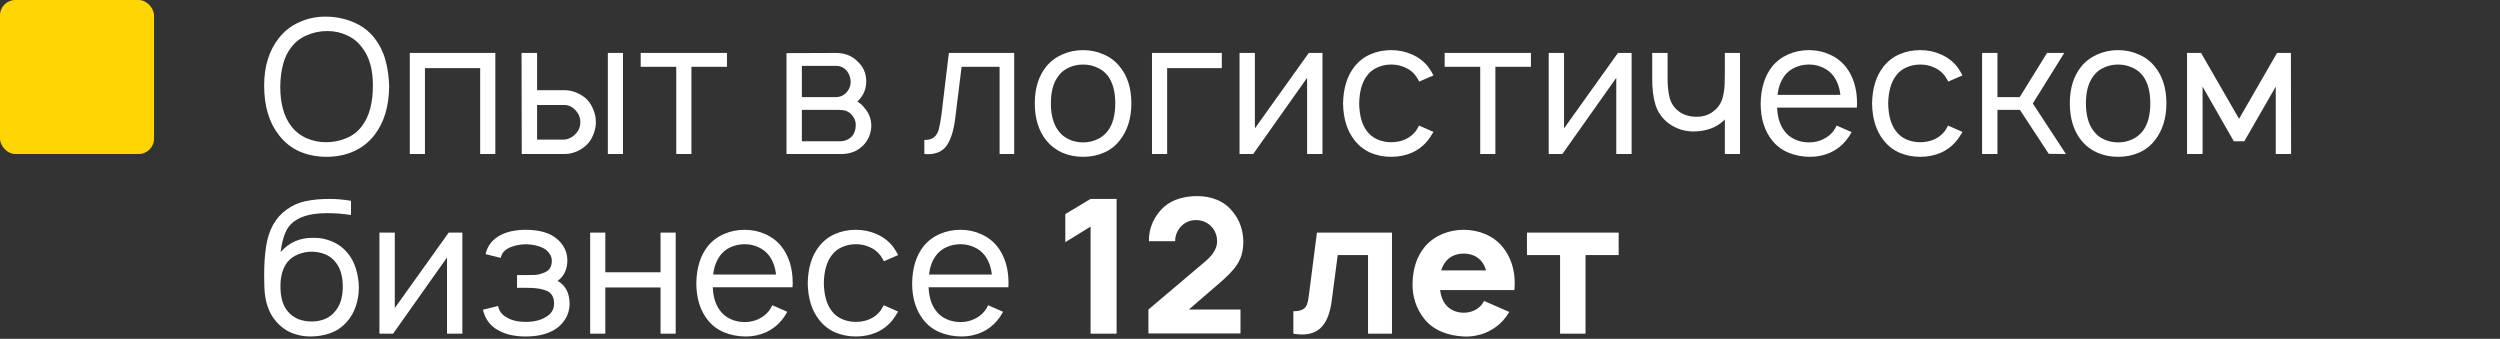 <?xml version="1.0" encoding="UTF-8"?> <svg xmlns="http://www.w3.org/2000/svg" width="487" height="66" viewBox="0 0 487 66" fill="none"><rect x="0" y="0" width="487" height="66" fill="#333333" stroke="none"/> <path d="M63.635 30.547C61.715 30.547 59.941 30.194 58.312 29.49C56.708 28.76 55.384 27.703 54.339 26.318C52.418 23.887 51.458 20.667 51.458 16.656C51.458 12.913 52.418 9.826 54.339 7.396C55.384 6.059 56.696 5.038 58.276 4.333C59.856 3.604 61.557 3.24 63.38 3.24C65.325 3.24 67.123 3.592 68.776 4.297C70.453 4.977 71.838 6.01 72.932 7.396C73.929 8.684 74.646 10.118 75.083 11.698C75.521 13.278 75.764 15.004 75.812 16.875C75.764 20.764 74.804 23.912 72.932 26.318C71.863 27.703 70.514 28.76 68.885 29.49C67.281 30.194 65.531 30.547 63.635 30.547ZM63.49 27.703C64.924 27.703 66.26 27.436 67.5 26.901C68.764 26.366 69.773 25.576 70.526 24.531C71.936 22.684 72.641 20.047 72.641 16.62C72.641 13.484 71.936 11.03 70.526 9.255C69.797 8.234 68.825 7.444 67.609 6.885C66.418 6.326 65.142 6.047 63.781 6.047C62.347 6.047 60.998 6.326 59.734 6.885C58.495 7.42 57.486 8.21 56.708 9.255C55.347 10.981 54.642 13.521 54.594 16.875C54.594 20.156 55.299 22.708 56.708 24.531C57.462 25.552 58.446 26.342 59.661 26.901C60.877 27.436 62.153 27.703 63.49 27.703ZM96.489 30H93.536L93.536 13.266H82.781L82.781 30H79.828L79.828 10.312H96.489L96.489 30ZM104.626 10.312L104.626 17.568H109.985C110.763 17.568 111.529 17.726 112.282 18.042C113.06 18.358 113.741 18.795 114.324 19.354C114.883 19.938 115.308 20.618 115.6 21.396C115.916 22.174 116.074 22.976 116.074 23.802C116.074 24.604 115.916 25.394 115.6 26.172C115.308 26.95 114.883 27.618 114.324 28.177C113.741 28.76 113.06 29.21 112.282 29.526C111.529 29.842 110.763 30 109.985 30H101.636L101.6 10.312H104.626ZM121.36 10.312L121.36 30H118.407L118.407 10.312H121.36ZM104.626 27.193H109.876C110.289 27.168 110.69 27.059 111.079 26.865C111.492 26.67 111.833 26.415 112.1 26.099C112.732 25.467 113.048 24.701 113.048 23.802C113.048 22.927 112.744 22.162 112.136 21.505C111.504 20.8 110.751 20.448 109.876 20.448H104.626L104.626 27.193ZM141.615 13.01H134.688L134.688 30H131.735L131.735 13.01H124.808L124.808 10.312H141.615L141.615 13.01ZM162.763 10.312C164.513 10.312 165.911 10.835 166.956 11.88C168.147 12.925 168.743 14.25 168.743 15.854C168.743 17.069 168.39 18.127 167.685 19.026C167.442 19.366 167.211 19.609 166.993 19.755C167.673 20.193 168.159 20.642 168.451 21.104C168.864 21.542 169.18 22.064 169.399 22.672C169.618 23.255 169.727 23.851 169.727 24.458C169.727 25.26 169.557 26.038 169.216 26.792C168.876 27.521 168.402 28.141 167.795 28.651C167.26 29.113 166.664 29.453 166.008 29.672C165.352 29.891 164.671 30 163.966 30H153.211L153.211 10.349L162.763 10.312ZM156.201 18.917H162.763C163.711 18.917 164.465 18.564 165.024 17.859C165.486 17.3 165.716 16.632 165.716 15.854C165.668 15.101 165.437 14.444 165.024 13.885C164.732 13.521 164.404 13.254 164.039 13.083C163.699 12.913 163.274 12.828 162.763 12.828H156.201L156.201 18.917ZM156.201 27.521H163.565C164.513 27.521 165.291 27.217 165.899 26.609C166.433 26.05 166.701 25.285 166.701 24.312C166.701 23.583 166.433 22.927 165.899 22.344C165.534 21.955 165.145 21.7 164.732 21.578C164.343 21.457 163.833 21.396 163.201 21.396H156.201L156.201 27.521ZM197.565 10.312L197.565 30H194.721L194.721 13.01H187.32L186.081 23C185.813 25.26 185.291 26.998 184.513 28.213C183.735 29.429 182.459 30.037 180.685 30.037L180.065 30L180.065 27.266C180.916 27.266 181.548 27.083 181.961 26.719C182.398 26.354 182.702 25.856 182.872 25.224C183.043 24.592 183.213 23.656 183.383 22.417L184.841 10.312H197.565ZM210.982 30.547C209.523 30.547 208.174 30.279 206.935 29.745C205.695 29.186 204.65 28.384 203.799 27.338C202.317 25.467 201.576 23.061 201.576 20.12C201.576 17.203 202.317 14.821 203.799 12.974C204.626 11.953 205.671 11.163 206.935 10.604C208.199 10.045 209.548 9.766 210.982 9.766C212.416 9.766 213.753 10.045 214.992 10.604C216.256 11.139 217.301 11.929 218.128 12.974C219.635 14.797 220.388 17.179 220.388 20.12C220.388 23.037 219.635 25.443 218.128 27.338C217.301 28.408 216.268 29.21 215.029 29.745C213.813 30.279 212.464 30.547 210.982 30.547ZM215.794 25.516C216.766 24.227 217.253 22.429 217.253 20.12C217.253 17.835 216.766 16.049 215.794 14.76C215.26 14.056 214.567 13.521 213.716 13.156C212.865 12.767 211.954 12.573 210.982 12.573C210.01 12.573 209.098 12.767 208.247 13.156C207.397 13.521 206.716 14.056 206.206 14.76C205.209 16.049 204.711 17.835 204.711 20.12C204.711 22.429 205.209 24.227 206.206 25.516C206.716 26.221 207.397 26.767 208.247 27.156C209.098 27.545 210.01 27.74 210.982 27.74C211.954 27.74 212.865 27.545 213.716 27.156C214.567 26.767 215.26 26.221 215.794 25.516ZM238.007 13.266H227.361L227.361 30H224.408L224.408 10.312H238.007L238.007 13.266ZM257.614 30H254.625L254.625 15.162L244.125 30H241.463L241.463 10.312H244.453L244.453 25.005L254.953 10.312H257.614L257.614 30ZM276.468 15.891C276.371 15.672 276.152 15.307 275.812 14.797C275.277 14.068 274.584 13.521 273.733 13.156C272.907 12.767 271.996 12.573 270.999 12.573C270.027 12.573 269.115 12.767 268.265 13.156C267.438 13.521 266.77 14.068 266.259 14.797C265.312 16.037 264.813 17.823 264.765 20.156C264.813 22.49 265.312 24.276 266.259 25.516C266.77 26.221 267.45 26.767 268.301 27.156C269.152 27.521 270.051 27.703 270.999 27.703C271.996 27.703 272.907 27.521 273.733 27.156C274.584 26.767 275.277 26.221 275.812 25.516C276.055 25.151 276.261 24.799 276.431 24.458L279.239 25.698C278.801 26.427 278.449 26.962 278.181 27.302C277.331 28.372 276.285 29.186 275.046 29.745C273.806 30.279 272.457 30.547 270.999 30.547C269.565 30.547 268.216 30.279 266.952 29.745C265.713 29.186 264.68 28.372 263.853 27.302C262.419 25.503 261.678 23.122 261.629 20.156C261.678 17.191 262.419 14.797 263.853 12.974C264.728 11.88 265.773 11.078 266.989 10.568C268.204 10.033 269.541 9.766 270.999 9.766C272.457 9.766 273.806 10.045 275.046 10.604C276.285 11.139 277.331 11.929 278.181 12.974C278.643 13.606 278.996 14.177 279.239 14.688L276.468 15.891ZM298.227 13.01H291.299L291.299 30H288.346L288.346 13.01H281.419L281.419 10.312H298.227L298.227 13.01ZM317.839 30H314.849L314.849 15.162L304.349 30H301.688L301.688 10.312H304.677L304.677 25.005L315.177 10.312H317.839L317.839 30ZM338.953 10.312L338.953 30H336L336 23.255L335.672 23.583C334.991 24.215 334.189 24.701 333.265 25.042C332.366 25.358 331.442 25.54 330.494 25.588C329.547 25.662 328.586 25.564 327.614 25.297C326.642 25.005 325.767 24.568 324.989 23.984C323.75 23.012 322.911 21.809 322.474 20.375C322.036 18.941 321.83 17.203 321.854 15.162L321.854 10.312H324.843L324.843 15.162C324.843 16.766 324.989 18.102 325.281 19.172C325.597 20.217 326.18 21.056 327.031 21.688C327.955 22.392 329.121 22.745 330.531 22.745C331.892 22.745 333.047 22.332 333.994 21.505C334.942 20.727 335.526 19.646 335.744 18.26C335.866 17.701 335.939 17.057 335.963 16.328C335.988 15.575 336 14.833 336 14.104L336 14.068L336 10.312H338.953ZM346.185 20.958C346.258 22.854 346.732 24.373 347.607 25.516C348.118 26.221 348.798 26.767 349.649 27.156C350.499 27.545 351.411 27.74 352.383 27.74C353.355 27.74 354.255 27.545 355.081 27.156C355.932 26.767 356.624 26.221 357.159 25.516C357.378 25.224 357.585 24.872 357.779 24.458L360.696 25.734C360.355 26.366 359.991 26.913 359.602 27.375C358.775 28.396 357.743 29.186 356.503 29.745C355.288 30.279 353.999 30.547 352.638 30.547C351.131 30.547 349.722 30.279 348.409 29.745C347.121 29.21 346.052 28.408 345.201 27.338C343.718 25.467 342.977 23.073 342.977 20.156C343.025 17.191 343.767 14.797 345.201 12.974C346.052 11.929 347.097 11.139 348.336 10.604C349.576 10.045 350.925 9.766 352.383 9.766C353.841 9.766 355.178 10.045 356.394 10.604C357.633 11.139 358.678 11.929 359.529 12.974C361.012 14.845 361.753 17.24 361.753 20.156C361.753 20.521 361.741 20.788 361.716 20.958H346.185ZM352.383 12.573C351.411 12.573 350.499 12.767 349.649 13.156C348.798 13.545 348.118 14.092 347.607 14.797C346.878 15.793 346.428 17.021 346.258 18.479H358.508C358.338 17.021 357.888 15.793 357.159 14.797C356.624 14.092 355.932 13.545 355.081 13.156C354.255 12.767 353.355 12.573 352.383 12.573ZM379.52 15.891C379.422 15.672 379.204 15.307 378.863 14.797C378.329 14.068 377.636 13.521 376.785 13.156C375.959 12.767 375.047 12.573 374.051 12.573C373.079 12.573 372.167 12.767 371.316 13.156C370.49 13.521 369.822 14.068 369.311 14.797C368.363 16.037 367.865 17.823 367.816 20.156C367.865 22.49 368.363 24.276 369.311 25.516C369.822 26.221 370.502 26.767 371.353 27.156C372.204 27.521 373.103 27.703 374.051 27.703C375.047 27.703 375.959 27.521 376.785 27.156C377.636 26.767 378.329 26.221 378.863 25.516C379.106 25.151 379.313 24.799 379.483 24.458L382.29 25.698C381.853 26.427 381.5 26.962 381.233 27.302C380.382 28.372 379.337 29.186 378.098 29.745C376.858 30.279 375.509 30.547 374.051 30.547C372.617 30.547 371.268 30.279 370.004 29.745C368.764 29.186 367.731 28.372 366.905 27.302C365.471 25.503 364.73 23.122 364.681 20.156C364.73 17.191 365.471 14.797 366.905 12.974C367.78 11.88 368.825 11.078 370.04 10.568C371.256 10.033 372.592 9.766 374.051 9.766C375.509 9.766 376.858 10.045 378.098 10.604C379.337 11.139 380.382 11.929 381.233 12.974C381.695 13.606 382.047 14.177 382.29 14.688L379.52 15.891ZM395.992 20.156L402.445 30L399.091 29.963L393.476 21.396H389.101L389.101 30H386.112L386.112 10.312H389.101L389.101 18.917H393.44L398.763 10.312H402.117L395.992 20.156ZM412.608 30.547C411.149 30.547 409.8 30.279 408.561 29.745C407.321 29.186 406.276 28.384 405.425 27.338C403.943 25.467 403.201 23.061 403.201 20.12C403.201 17.203 403.943 14.821 405.425 12.974C406.252 11.953 407.297 11.163 408.561 10.604C409.825 10.045 411.174 9.766 412.608 9.766C414.042 9.766 415.379 10.045 416.618 10.604C417.882 11.139 418.927 11.929 419.754 12.974C421.261 14.797 422.014 17.179 422.014 20.12C422.014 23.037 421.261 25.443 419.754 27.338C418.927 28.408 417.894 29.21 416.655 29.745C415.439 30.279 414.09 30.547 412.608 30.547ZM417.42 25.516C418.392 24.227 418.879 22.429 418.879 20.12C418.879 17.835 418.392 16.049 417.42 14.76C416.886 14.056 416.193 13.521 415.342 13.156C414.491 12.767 413.58 12.573 412.608 12.573C411.636 12.573 410.724 12.767 409.873 13.156C409.023 13.521 408.342 14.056 407.832 14.76C406.835 16.049 406.337 17.835 406.337 20.12C406.337 22.429 406.835 24.227 407.832 25.516C408.342 26.221 409.023 26.767 409.873 27.156C410.724 27.545 411.636 27.74 412.608 27.74C413.58 27.74 414.491 27.545 415.342 27.156C416.193 26.767 416.886 26.221 417.42 25.516ZM446.268 10.312L446.304 30H443.315L443.315 16.875L437.19 27.521H435.148L429.06 16.875L429.06 30H426.034L426.034 10.312H428.768L436.169 23.146L443.57 10.312H446.268ZM60.901 46.333C62.214 46.285 63.465 46.516 64.656 47.026C65.847 47.512 66.844 48.241 67.646 49.214C68.399 50.089 68.958 51.121 69.323 52.312C69.688 53.479 69.882 54.707 69.906 55.995C69.906 57.283 69.7 58.523 69.287 59.714C68.898 60.88 68.29 61.913 67.463 62.812C66.613 63.76 65.58 64.453 64.365 64.891C63.149 65.328 61.849 65.547 60.464 65.547C59.175 65.547 57.936 65.304 56.745 64.818C55.578 64.307 54.594 63.578 53.792 62.63C52.333 60.953 51.568 58.681 51.495 55.812L51.458 53.589C51.458 51.523 51.58 49.688 51.823 48.083C52.309 44.802 53.646 42.384 55.833 40.828C56.927 40.026 58.154 39.479 59.516 39.188C60.901 38.896 62.444 38.75 64.146 38.75C65.507 38.75 66.917 38.871 68.375 39.115L68.375 41.885C66.892 41.642 65.349 41.521 63.745 41.521C60.974 41.521 58.884 42.019 57.474 43.016C56.599 43.599 55.955 44.401 55.542 45.422C55.129 46.443 54.837 47.67 54.667 49.104C56.319 47.233 58.398 46.309 60.901 46.333ZM60.682 49.031C59.783 49.031 58.92 49.201 58.094 49.542C57.292 49.858 56.623 50.319 56.089 50.927C55.116 52.094 54.63 53.71 54.63 55.776C54.63 57.939 55.116 59.58 56.089 60.698C56.623 61.33 57.292 61.816 58.094 62.156C58.92 62.472 59.783 62.63 60.682 62.63C61.606 62.63 62.469 62.472 63.271 62.156C64.073 61.816 64.729 61.33 65.24 60.698C66.26 59.556 66.771 57.927 66.771 55.812C66.771 53.698 66.26 52.069 65.24 50.927C64.729 50.295 64.073 49.821 63.271 49.505C62.469 49.189 61.606 49.031 60.682 49.031ZM90.065 65H87.076L87.076 50.161L76.576 65H73.914L73.914 45.312H76.904L76.904 60.005L87.404 45.312H90.065L90.065 65ZM94.591 49.505C94.955 47.877 95.915 46.649 97.471 45.823C98.784 45.118 100.436 44.766 102.429 44.766C104.447 44.766 106.124 45.118 107.461 45.823C108.409 46.358 109.15 47.038 109.685 47.865C110.219 48.691 110.499 49.615 110.523 50.635C110.523 51.535 110.365 52.325 110.049 53.005C109.757 53.661 109.284 54.233 108.627 54.719C110.183 55.594 110.961 57.113 110.961 59.276C110.936 60.37 110.632 61.366 110.049 62.266C109.49 63.141 108.725 63.846 107.752 64.38C106.318 65.158 104.544 65.547 102.429 65.547C100.29 65.547 98.528 65.158 97.143 64.38C95.539 63.554 94.518 62.205 94.08 60.333L97.034 59.604C97.204 60.552 97.738 61.281 98.638 61.792C99.586 62.399 100.85 62.703 102.429 62.703C103.985 62.703 105.261 62.399 106.257 61.792C107.376 61.184 107.935 60.297 107.935 59.13C107.935 57.672 107.278 56.785 105.966 56.469C105.237 56.201 104.106 56.068 102.575 56.068H100.716L100.716 53.589H102.575C103.304 53.589 103.9 53.576 104.362 53.552C104.848 53.504 105.297 53.394 105.711 53.224C106.367 53.005 106.829 52.701 107.096 52.312C107.363 51.899 107.497 51.389 107.497 50.781C107.497 50.295 107.351 49.846 107.06 49.432C106.792 49.019 106.428 48.679 105.966 48.411C105.067 47.901 103.888 47.621 102.429 47.573C100.995 47.621 99.829 47.901 98.929 48.411C98.176 48.825 97.714 49.432 97.544 50.234L94.591 49.505ZM131.626 45.312L131.626 65H128.673L128.673 55.995H117.917L117.917 65H114.964L114.964 45.312H117.917L117.917 53.042H128.673L128.673 45.312H131.626ZM138.851 55.958C138.924 57.854 139.398 59.373 140.273 60.516C140.784 61.221 141.464 61.767 142.315 62.156C143.165 62.545 144.077 62.74 145.049 62.74C146.021 62.74 146.921 62.545 147.747 62.156C148.598 61.767 149.29 61.221 149.825 60.516C150.044 60.224 150.251 59.871 150.445 59.458L153.362 60.734C153.021 61.366 152.657 61.913 152.268 62.375C151.442 63.396 150.409 64.186 149.169 64.745C147.954 65.279 146.665 65.547 145.304 65.547C143.797 65.547 142.388 65.279 141.075 64.745C139.787 64.21 138.718 63.408 137.867 62.339C136.384 60.467 135.643 58.073 135.643 55.156C135.692 52.191 136.433 49.797 137.867 47.974C138.718 46.929 139.763 46.139 141.002 45.604C142.242 45.045 143.591 44.766 145.049 44.766C146.507 44.766 147.844 45.045 149.06 45.604C150.299 46.139 151.344 46.929 152.195 47.974C153.678 49.846 154.419 52.24 154.419 55.156C154.419 55.521 154.407 55.788 154.382 55.958H138.851ZM145.049 47.573C144.077 47.573 143.165 47.767 142.315 48.156C141.464 48.545 140.784 49.092 140.273 49.797C139.544 50.793 139.094 52.021 138.924 53.479H151.174C151.004 52.021 150.554 50.793 149.825 49.797C149.29 49.092 148.598 48.545 147.747 48.156C146.921 47.767 146.021 47.573 145.049 47.573ZM172.186 50.891C172.088 50.672 171.87 50.307 171.529 49.797C170.995 49.068 170.302 48.521 169.451 48.156C168.625 47.767 167.713 47.573 166.717 47.573C165.745 47.573 164.833 47.767 163.982 48.156C163.156 48.521 162.488 49.068 161.977 49.797C161.029 51.036 160.531 52.823 160.482 55.156C160.531 57.49 161.029 59.276 161.977 60.516C162.488 61.221 163.168 61.767 164.019 62.156C164.87 62.521 165.769 62.703 166.717 62.703C167.713 62.703 168.625 62.521 169.451 62.156C170.302 61.767 170.995 61.221 171.529 60.516C171.772 60.151 171.979 59.799 172.149 59.458L174.956 60.698C174.519 61.427 174.166 61.962 173.899 62.302C173.048 63.371 172.003 64.186 170.764 64.745C169.524 65.279 168.175 65.547 166.717 65.547C165.283 65.547 163.934 65.279 162.67 64.745C161.43 64.186 160.397 63.371 159.571 62.302C158.137 60.504 157.396 58.121 157.347 55.156C157.396 52.191 158.137 49.797 159.571 47.974C160.446 46.88 161.491 46.078 162.706 45.568C163.922 45.033 165.258 44.766 166.717 44.766C168.175 44.766 169.524 45.045 170.764 45.604C172.003 46.139 173.048 46.929 173.899 47.974C174.361 48.606 174.713 49.177 174.956 49.688L172.186 50.891ZM180.892 55.958C180.965 57.854 181.439 59.373 182.314 60.516C182.825 61.221 183.505 61.767 184.356 62.156C185.206 62.545 186.118 62.74 187.09 62.74C188.062 62.74 188.962 62.545 189.788 62.156C190.639 61.767 191.331 61.221 191.866 60.516C192.085 60.224 192.292 59.871 192.486 59.458L195.403 60.734C195.062 61.366 194.698 61.913 194.309 62.375C193.483 63.396 192.45 64.186 191.21 64.745C189.995 65.279 188.706 65.547 187.345 65.547C185.838 65.547 184.429 65.279 183.116 64.745C181.828 64.21 180.759 63.408 179.908 62.339C178.425 60.467 177.684 58.073 177.684 55.156C177.733 52.191 178.474 49.797 179.908 47.974C180.759 46.929 181.804 46.139 183.043 45.604C184.283 45.045 185.632 44.766 187.09 44.766C188.549 44.766 189.885 45.045 191.101 45.604C192.34 46.139 193.385 46.929 194.236 47.974C195.719 49.846 196.46 52.24 196.46 55.156C196.46 55.521 196.448 55.788 196.424 55.958H180.892ZM187.09 47.573C186.118 47.573 185.206 47.767 184.356 48.156C183.505 48.545 182.825 49.092 182.314 49.797C181.585 50.793 181.135 52.021 180.965 53.479H193.215C193.045 52.021 192.595 50.793 191.866 49.797C191.331 49.092 190.639 48.545 189.788 48.156C188.962 47.767 188.062 47.573 187.09 47.573ZM212.445 38.75H217.512L217.512 65H212.445L212.445 44.146L207.523 47.172L207.523 41.703L212.445 38.75ZM223.822 46.99C223.713 44.438 224.916 41.922 226.775 40.281C228.562 38.714 231.004 38.203 233.228 38.203C235.926 38.203 238.478 39.115 240.119 41.229C241.504 42.833 242.197 44.984 242.197 47.099C242.197 50.818 240.483 52.604 237.384 55.302L231.588 60.297H241.65L241.65 64.963H223.713L223.713 60.297L234.832 50.891C236.509 49.469 237.093 48.156 237.093 47.026C237.093 46.078 236.801 45.13 236.181 44.365C235.379 43.38 234.249 42.87 232.937 42.87C231.916 42.87 230.931 43.271 230.202 43.964C229.4 44.729 228.89 45.859 228.926 46.99H223.822ZM256.539 45.312H271.159L271.159 65H266.492L266.492 49.688H260.586L259.419 58.583C258.763 63.578 256.575 65.802 251.945 65L251.945 60.625C254.497 60.625 254.716 59.495 254.971 57.49L256.539 45.312ZM280.524 56.505C280.67 57.526 280.961 58.474 281.545 59.24C282.347 60.333 283.696 60.917 285.118 60.917C286.576 60.917 287.888 60.333 288.727 59.24C288.873 59.021 288.946 58.802 289.091 58.62L294.013 60.771C293.685 61.318 293.284 61.865 292.847 62.375C290.878 64.562 288.034 65.693 285.118 65.547C282.201 65.401 279.394 64.453 277.571 62.266C275.894 60.224 275.091 57.745 275.164 55.156C275.237 52.422 275.93 50.016 277.571 48.047C279.394 45.896 282.201 44.766 285.118 44.766C288.034 44.766 290.841 45.859 292.664 48.047C294.305 50.016 295.071 52.531 295.071 55.156C295.071 55.594 295.034 56.068 294.998 56.505H280.524ZM285.118 49.396C283.696 49.396 282.347 49.943 281.545 51.073C281.18 51.547 280.925 52.094 280.743 52.677H289.493C289.31 52.094 289.055 51.547 288.727 51.073C287.888 49.943 286.576 49.396 285.118 49.396ZM315.314 45.312L315.314 49.688H308.861L308.861 65H303.903L303.903 49.688H297.45L297.45 45.312H315.314Z" fill="white"></path> <rect width="30" height="30" rx="3" fill="#FFD601"></rect> </svg> 